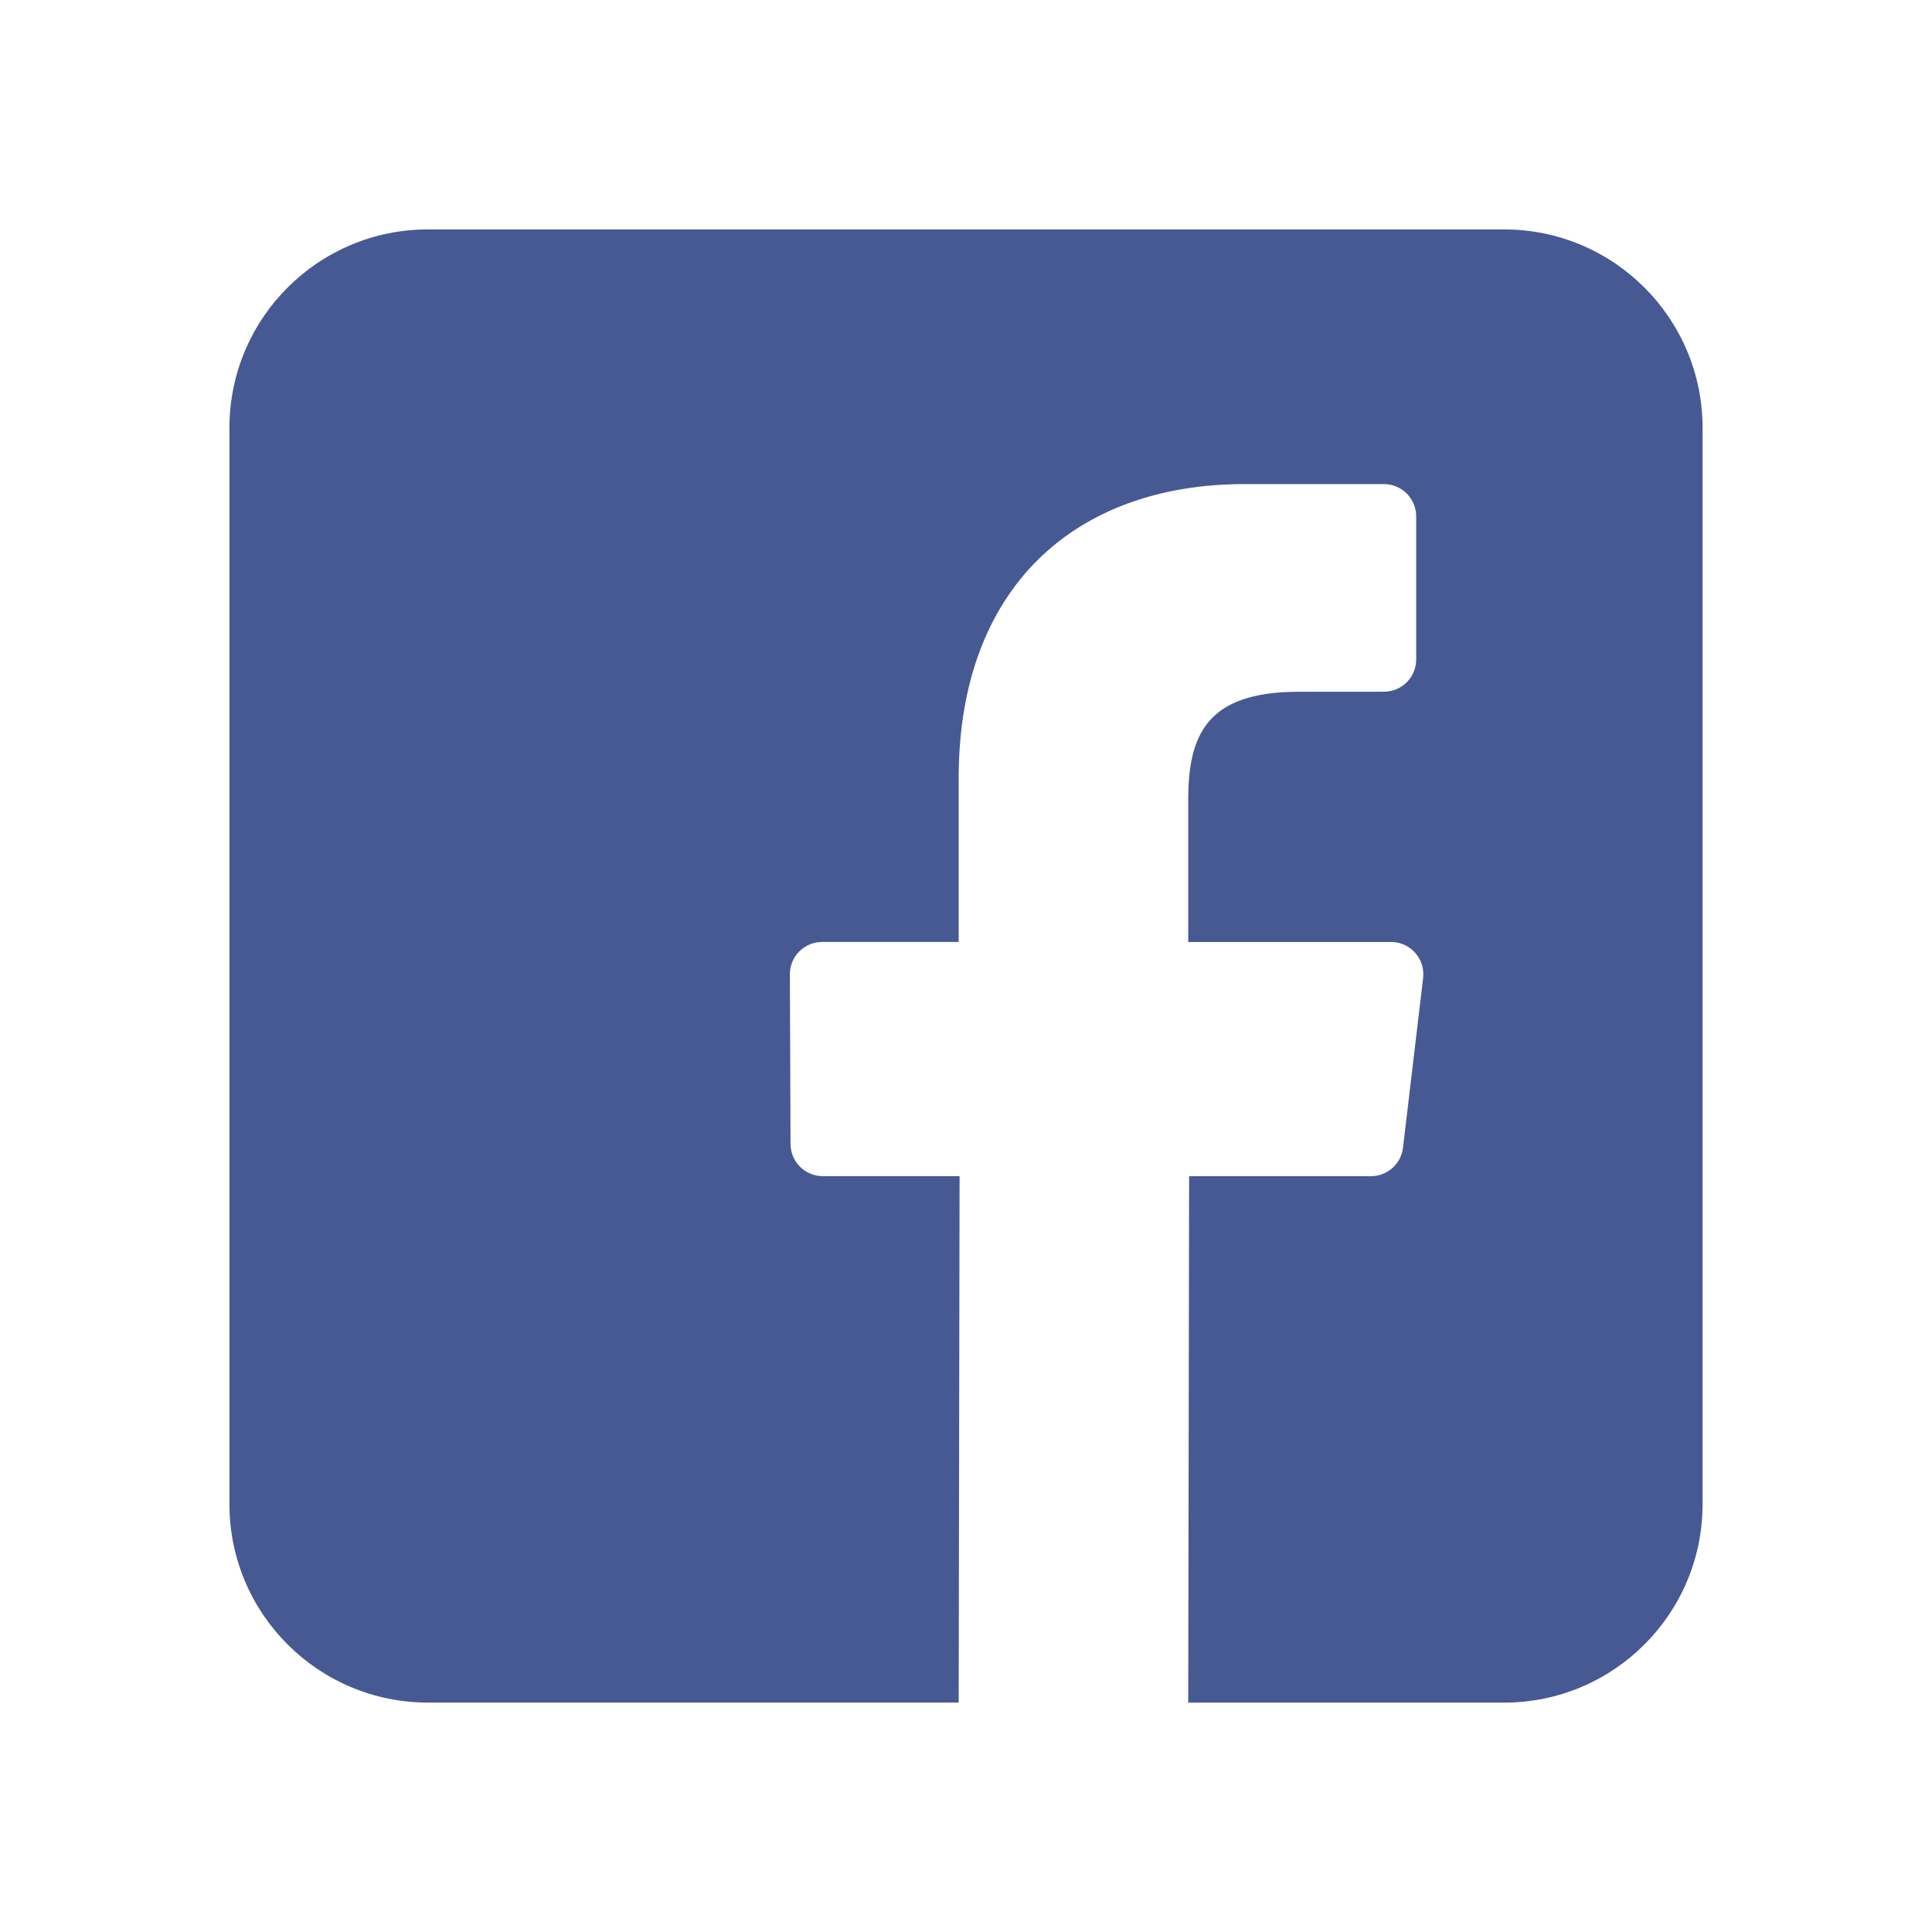 <?xml version="1.0" encoding="utf-8"?>
<!-- Generator: Adobe Illustrator 27.7.0, SVG Export Plug-In . SVG Version: 6.00 Build 0)  -->
<svg version="1.1" id="Layer_1" xmlns="http://www.w3.org/2000/svg" xmlns:xlink="http://www.w3.org/1999/xlink" x="0px" y="0px"
	 viewBox="0 0 800 800" style="enable-background:new 0 0 800 800;" xml:space="preserve">
<style type="text/css">
	.st0{fill:#475993;}
</style>
<path class="st0" d="M622.8,95H177.2C131.8,95,95,131.8,95,177.2v445.6c0,45.4,36.8,82.2,82.2,82.2h219.77l0.37-217.98h-56.63
	c-7.36,0-13.34-5.96-13.37-13.31l-0.27-70.26c-0.03-7.4,5.96-13.41,13.37-13.41h56.53v-67.89c0-78.79,48.12-121.7,118.4-121.7h57.67
	c7.38,0,13.37,5.98,13.37,13.37v59.24c0,7.38-5.98,13.36-13.36,13.37l-35.4,0.02c-38.22,0-45.63,18.16-45.63,44.82v58.78h83.99
	c8,0,14.21,6.99,13.27,14.94l-8.33,70.26c-0.79,6.72-6.5,11.79-13.27,11.79h-75.29l-0.37,217.98H622.8c45.4,0,82.2-36.8,82.2-82.2
	V177.19C705,131.79,668.2,95,622.8,95z"/>
</svg>
